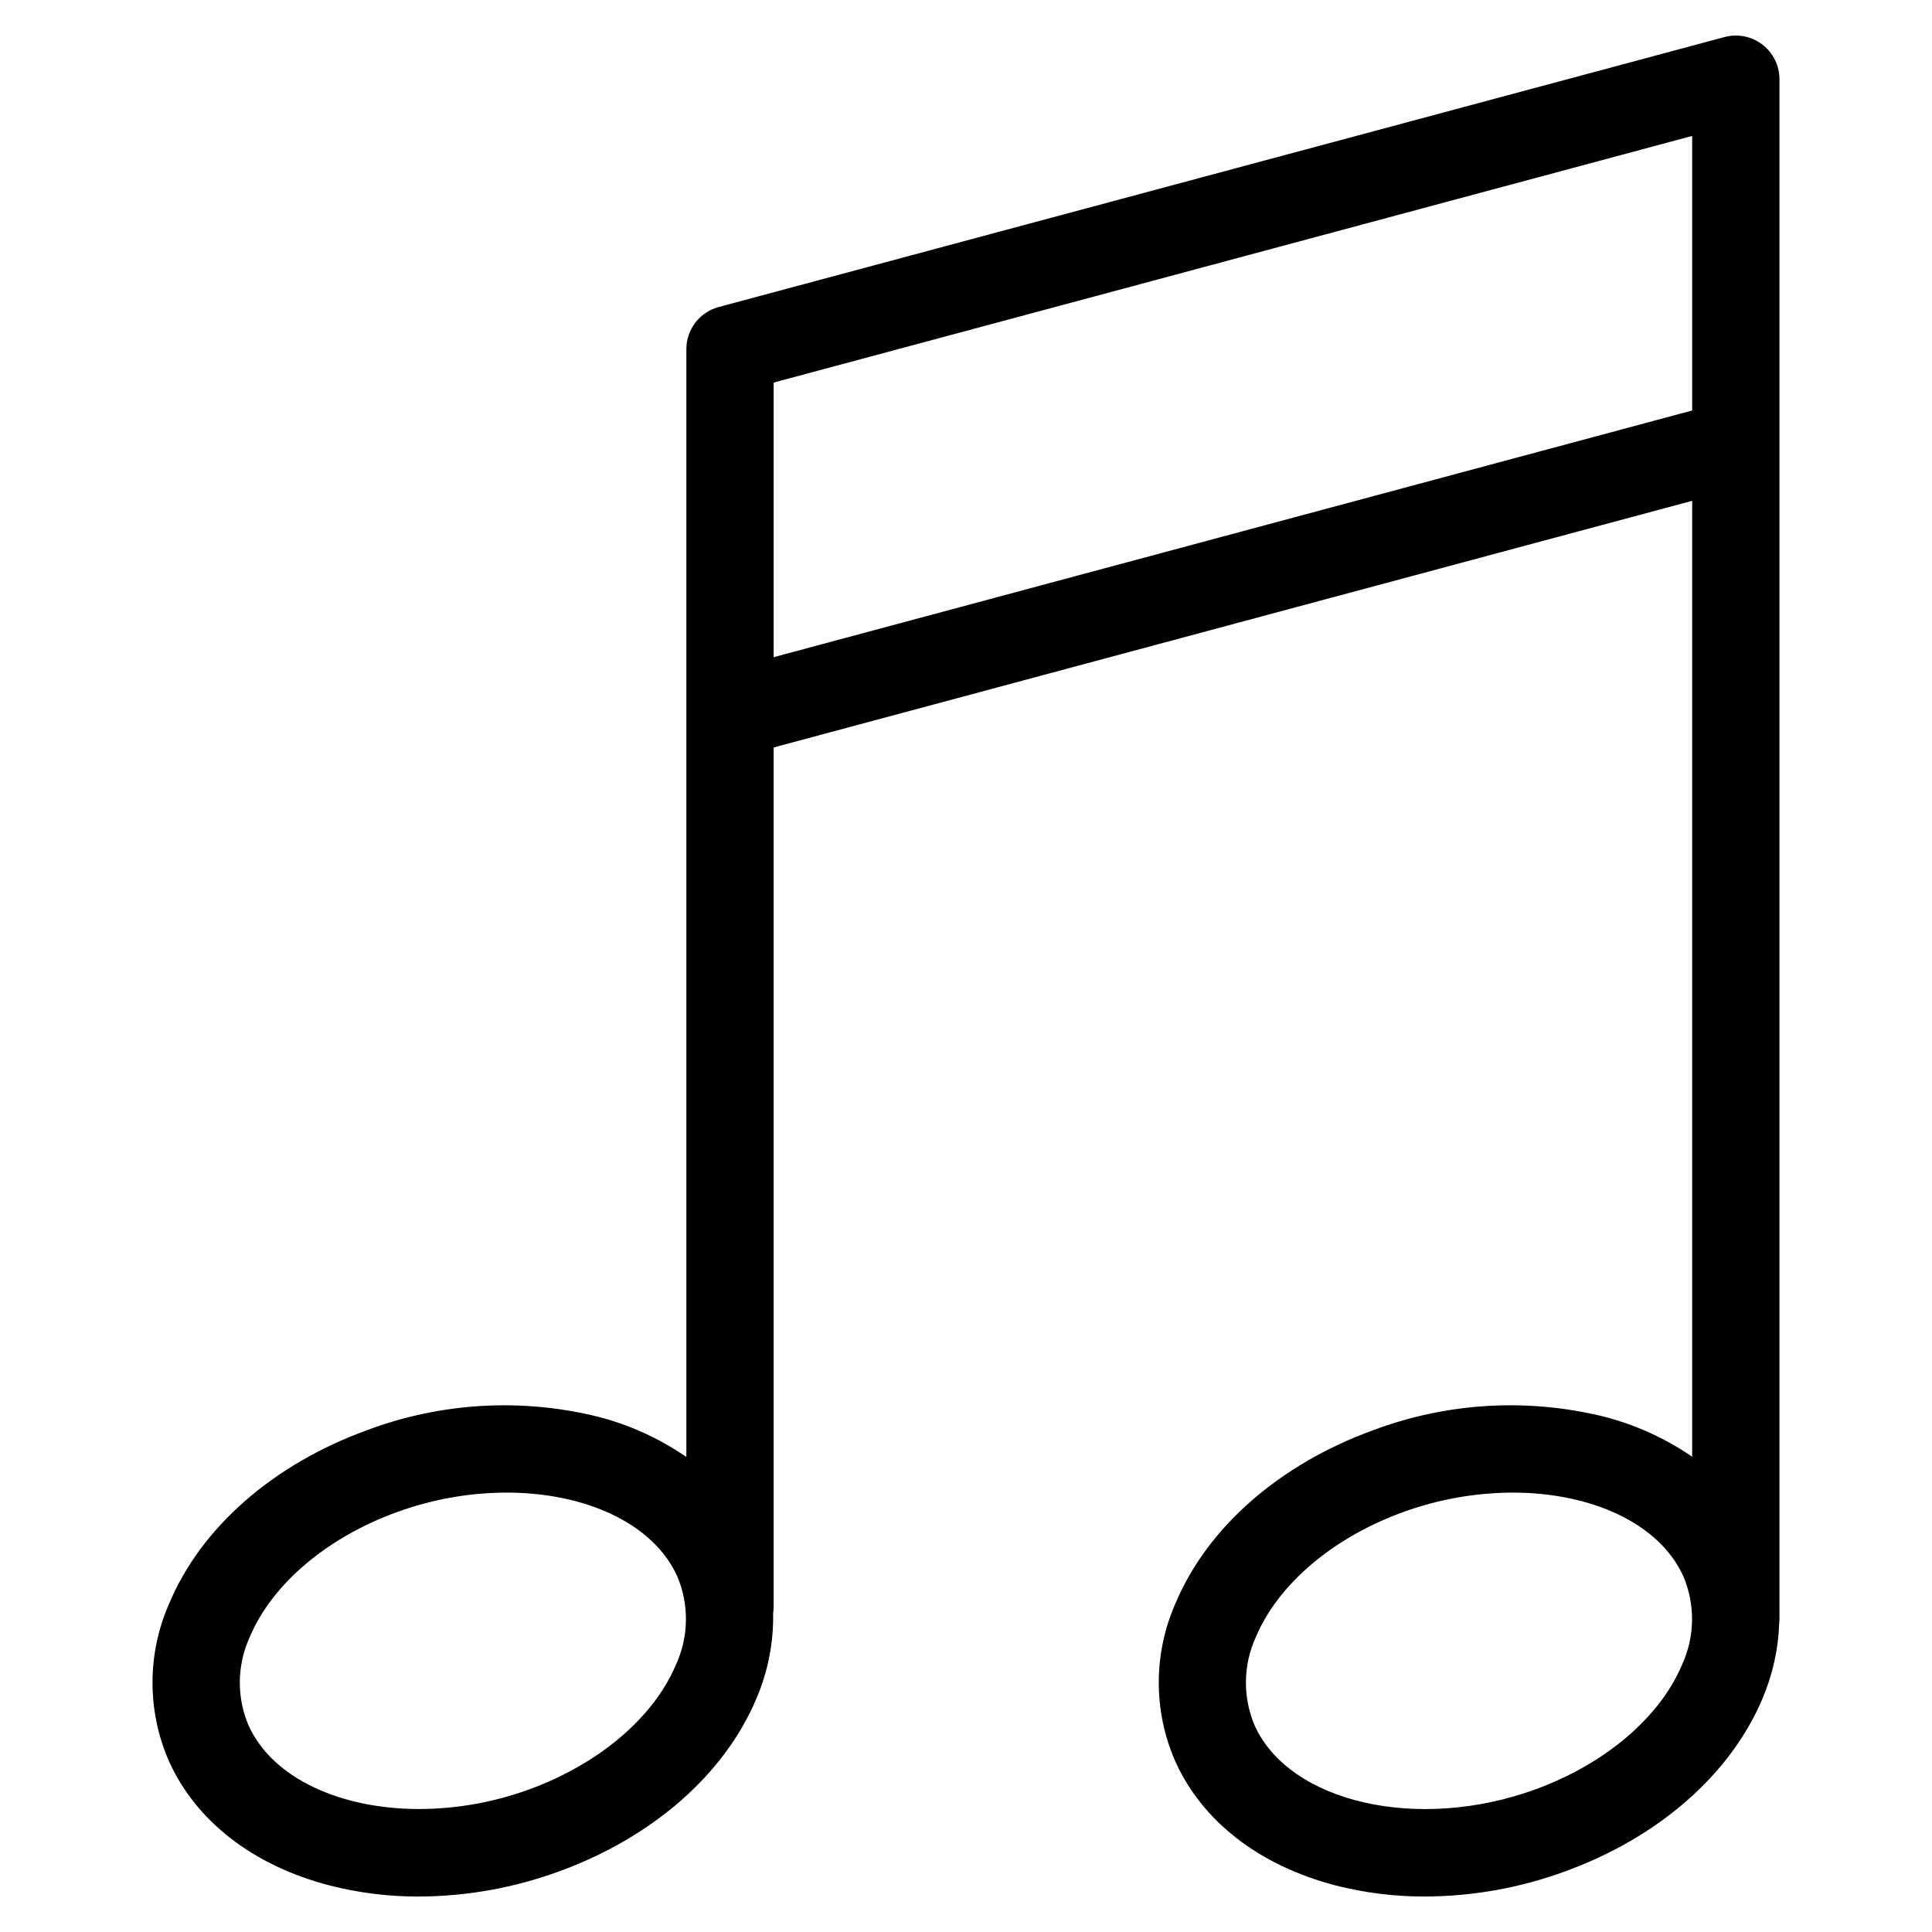 <?xml version="1.0" encoding="UTF-8"?>
<!-- The Best Svg Icon site in the world: iconSvg.co, Visit us! https://iconsvg.co -->
<svg fill="#000000" width="800px" height="800px" version="1.1" viewBox="144 144 512 512" xmlns="http://www.w3.org/2000/svg">
 <path d="m476.83 577.8c5.887-13.969 20.422-26.32 38.91-33.043 9.332-3.41 19.188-5.168 29.125-5.203 20.773 0 38.871 8.086 45.242 22.188 3.188 7.516 3.059 16.023-0.352 23.441-5.875 13.957-20.422 26.309-38.895 33.035-31.051 11.312-65.113 3.527-74.379-16.969l0.004-0.004c-3.188-7.516-3.062-16.023 0.344-23.441zm-127.81-259.64v-72.773l243.42-65.363v72.762zm-25.895 267.02c-5.883 13.957-20.418 26.309-38.906 33.035-9.336 3.41-19.191 5.168-29.129 5.195-20.762 0-38.867-8.078-45.23-22.172h-0.004c-3.188-7.516-3.062-16.023 0.348-23.441 5.875-13.969 20.422-26.32 38.898-33.043 9.332-3.41 19.188-5.172 29.125-5.203 20.785 0 38.867 8.086 45.254 22.188 3.184 7.516 3.055 16.023-0.355 23.441zm174.86 58.488c7.731 1.969 15.68 2.953 23.656 2.93 12.668-0.047 25.23-2.301 37.121-6.656 24.789-9.016 43.848-25.711 52.312-45.793 2.707-6.352 4.215-13.152 4.441-20.055 0.031-0.402 0.062-0.816 0.062-1.23v-407.91c-0.012-3.59-1.688-6.969-4.539-9.152-2.852-2.18-6.551-2.914-10.02-1.984l-266.56 71.547c-5.051 1.352-8.566 5.93-8.566 11.164v293.59-0.004c-7.258-5.004-15.359-8.66-23.918-10.793-20.172-4.875-41.344-3.582-60.773 3.715-24.781 9.016-43.848 25.703-52.305 45.781-5.938 13.344-5.973 28.566-0.109 41.938 7.211 15.961 22.332 27.645 42.559 32.91v0.004c7.734 1.973 15.688 2.957 23.672 2.934 12.664-0.047 25.227-2.301 37.121-6.656 24.789-9.016 43.852-25.711 52.312-45.793 3.062-7.16 4.574-14.883 4.438-22.668 0.086-0.551 0.129-1.105 0.133-1.66v-227.74l243.42-65.363v253.33c-7.231-4.969-15.289-8.602-23.801-10.734-20.172-4.875-41.348-3.582-60.777 3.715-24.789 9.016-43.852 25.703-52.305 45.781h-0.004c-5.922 13.344-5.961 28.566-0.105 41.938 7.188 15.969 22.301 27.652 42.539 32.918z" fill-rule="evenodd"/>
</svg>